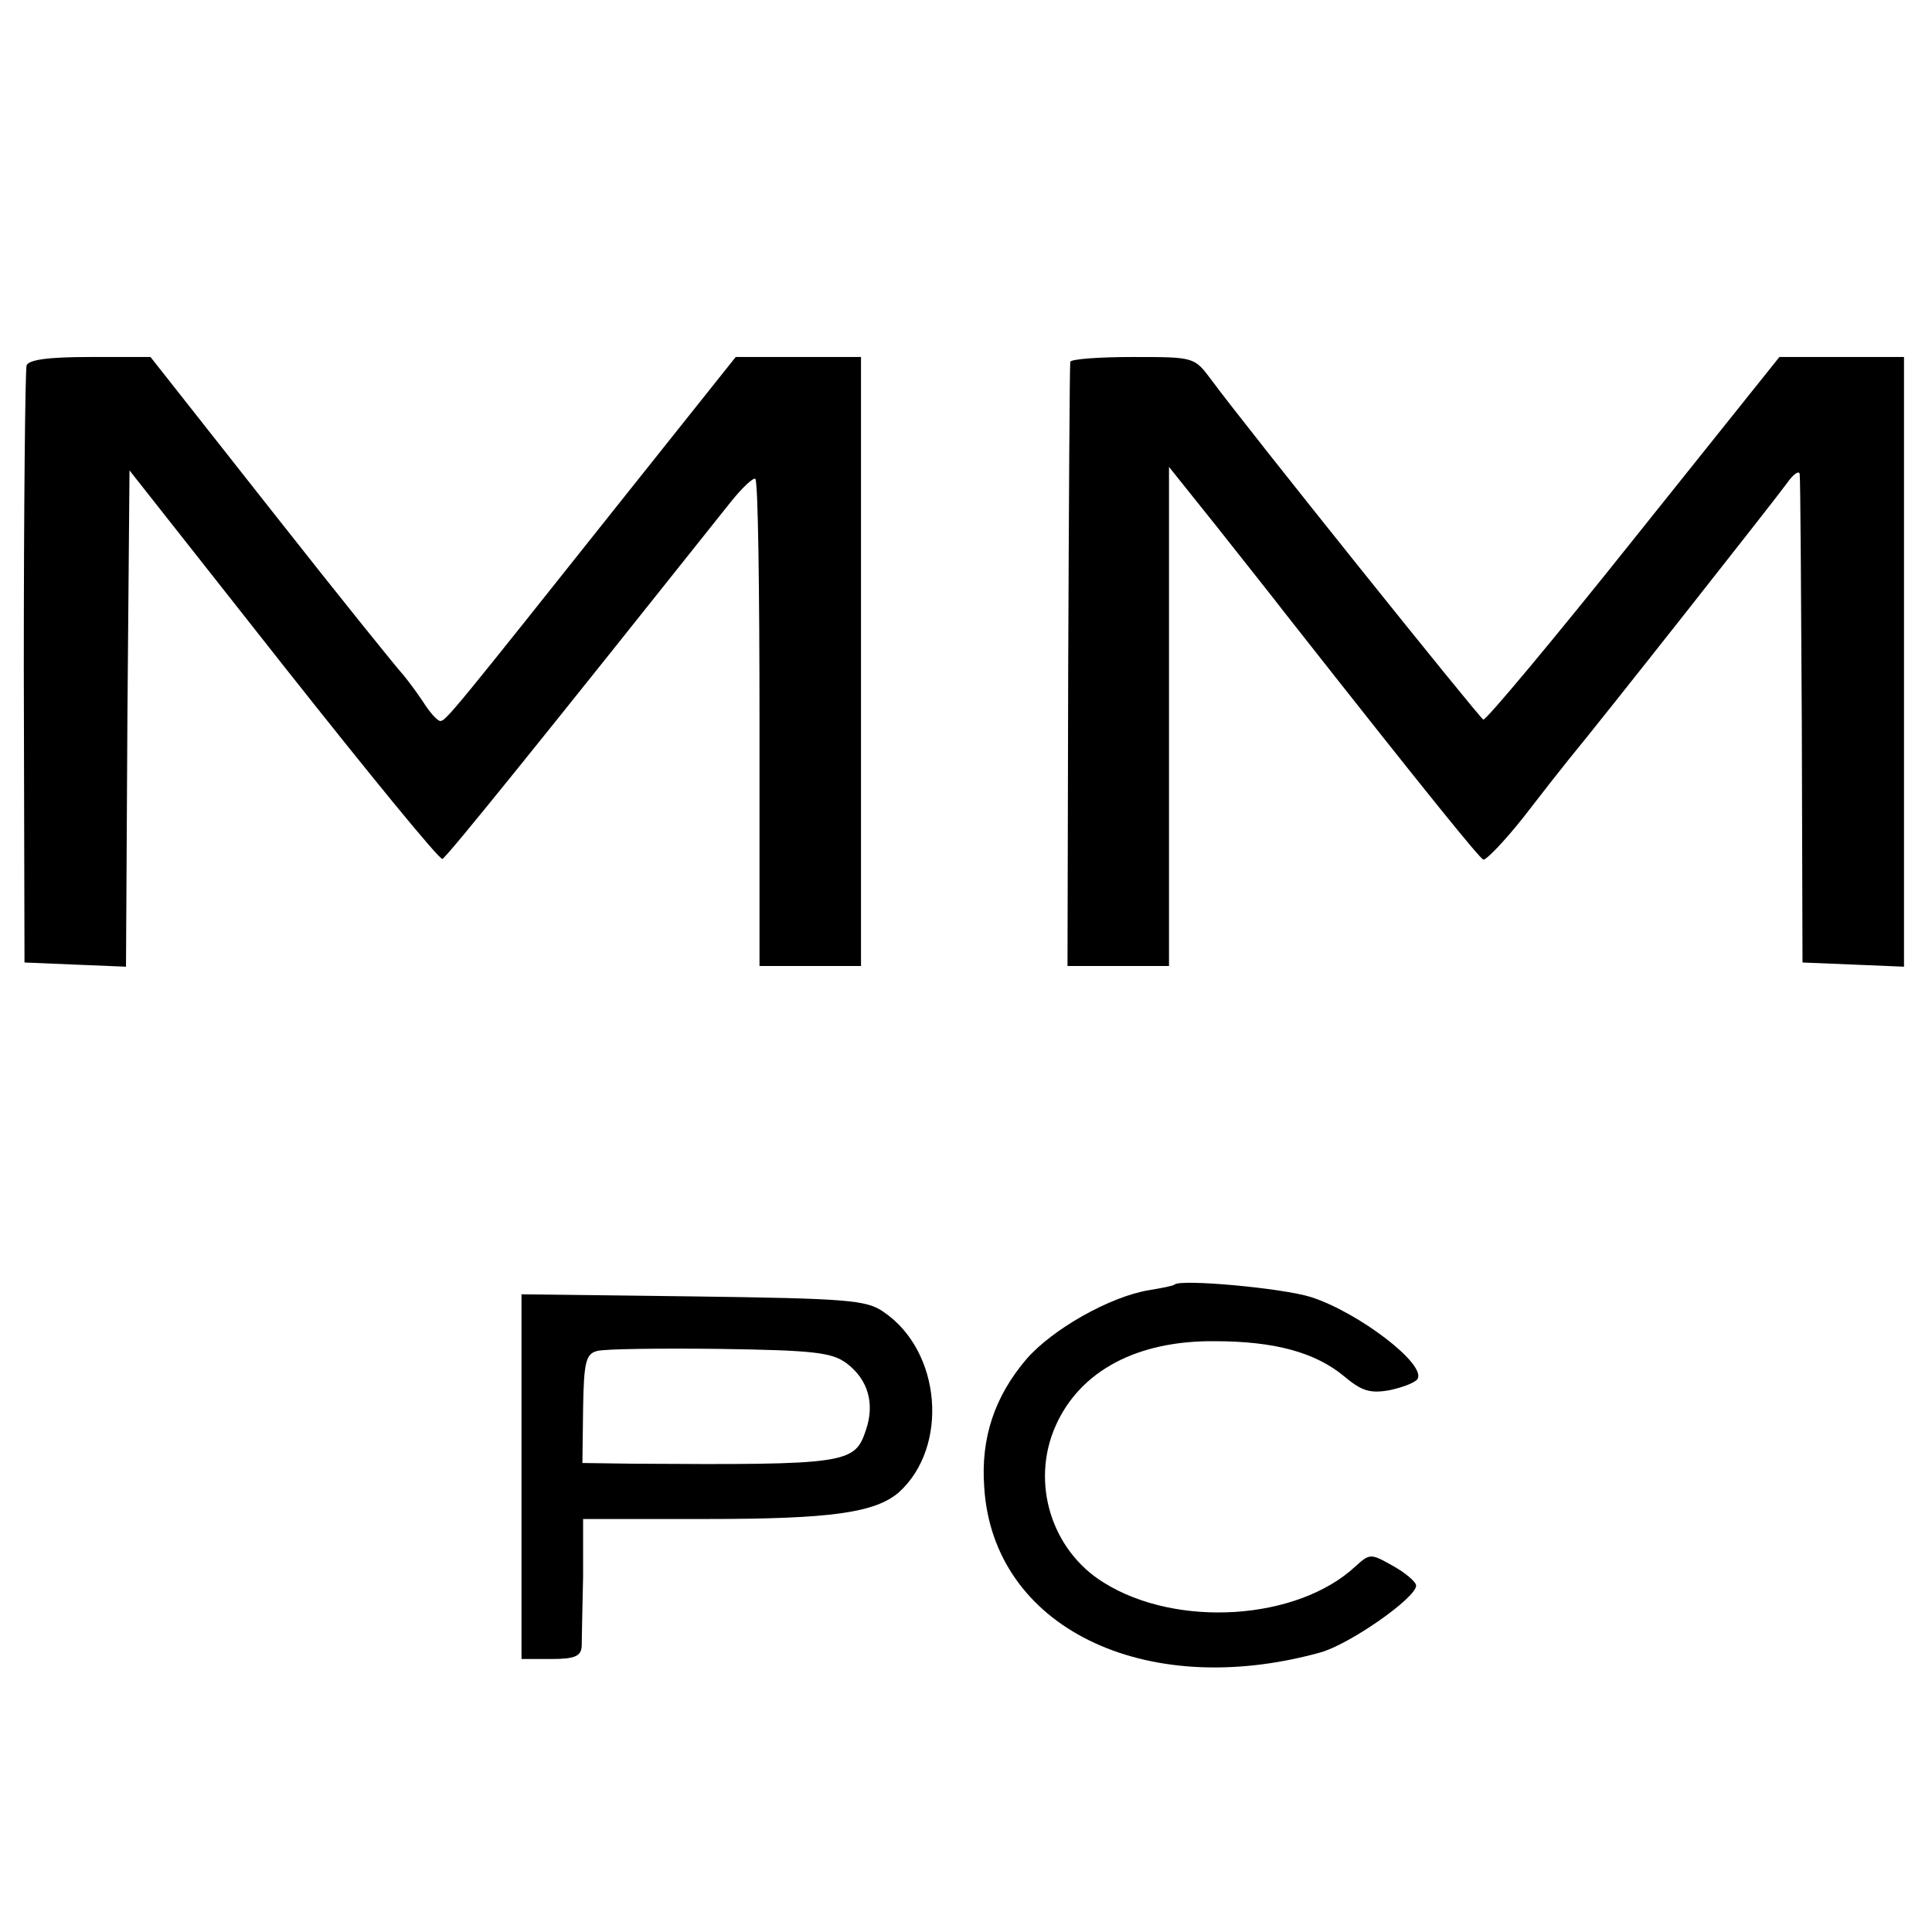 <?xml version="1.0" standalone="no"?>
<!DOCTYPE svg PUBLIC "-//W3C//DTD SVG 20010904//EN"
 "http://www.w3.org/TR/2001/REC-SVG-20010904/DTD/svg10.dtd">
<svg version="1.0" xmlns="http://www.w3.org/2000/svg"
 width="276pt" height="276pt" viewBox="0 0 276 276"
 preserveAspectRatio="xMidYMid meet">
<g transform="translate(0,276) scale(0.1,-0.1)"
fill="#000000" stroke="none">
<path d="M38 2238 c-2 -7 -4 -202 -4 -433 l1 -420 72 -3 73 -3 2 355 3 354
220 -279 c121 -153 223 -278 227 -276 6 2 147 177 412 510 16 20 32 35 35 33
4 -3 6 -160 6 -350 l0 -346 72 0 73 0 0 435 0 435 -89 0 -90 0 -157 -197
c-245 -308 -257 -323 -265 -323 -4 0 -15 12 -25 28 -10 15 -23 32 -28 38 -6 6
-90 110 -186 232 l-175 222 -86 0 c-61 0 -88 -4 -91 -12z"/>
<path d="M1529 2243 c-1 -5 -2 -200 -3 -435 l-1 -428 73 0 72 0 0 356 0 357
68 -85 c37 -47 81 -102 97 -123 214 -272 278 -350 284 -353 4 -1 30 26 57 60
27 35 56 72 65 83 48 58 297 374 312 395 9 13 18 19 18 12 1 -6 2 -166 3 -354
l1 -343 73 -3 72 -3 0 436 0 435 -89 0 -89 0 -208 -260 c-114 -143 -211 -259
-215 -258 -6 3 -339 418 -389 486 -24 32 -24 32 -112 32 -48 0 -89 -3 -89 -7z"/>
<path d="M1678 925 c-2 -2 -18 -5 -36 -8 -56 -9 -139 -56 -176 -99 -45 -53
-65 -112 -60 -182 12 -200 228 -306 479 -237 42 11 139 79 138 96 0 5 -15 18
-33 28 -32 18 -33 18 -54 -1 -83 -77 -255 -88 -359 -23 -75 46 -105 143 -69
224 35 79 117 122 227 121 86 0 144 -16 185 -50 25 -21 37 -25 65 -20 19 4 37
11 40 16 13 21 -84 95 -152 117 -41 13 -186 26 -195 18z"/>
<path d="M745 651 l0 -261 43 0 c33 0 42 4 43 18 0 9 1 54 2 100 l0 82 176 0
c179 0 241 9 275 38 72 65 61 202 -22 258 -24 17 -53 19 -272 22 l-245 3 0
-260z m465 161 c30 -23 40 -57 27 -95 -16 -48 -26 -50 -333 -48 l-72 1 1 78
c1 66 4 78 20 82 10 3 89 4 175 3 135 -2 161 -5 182 -21z"/>
</g>
</svg>
